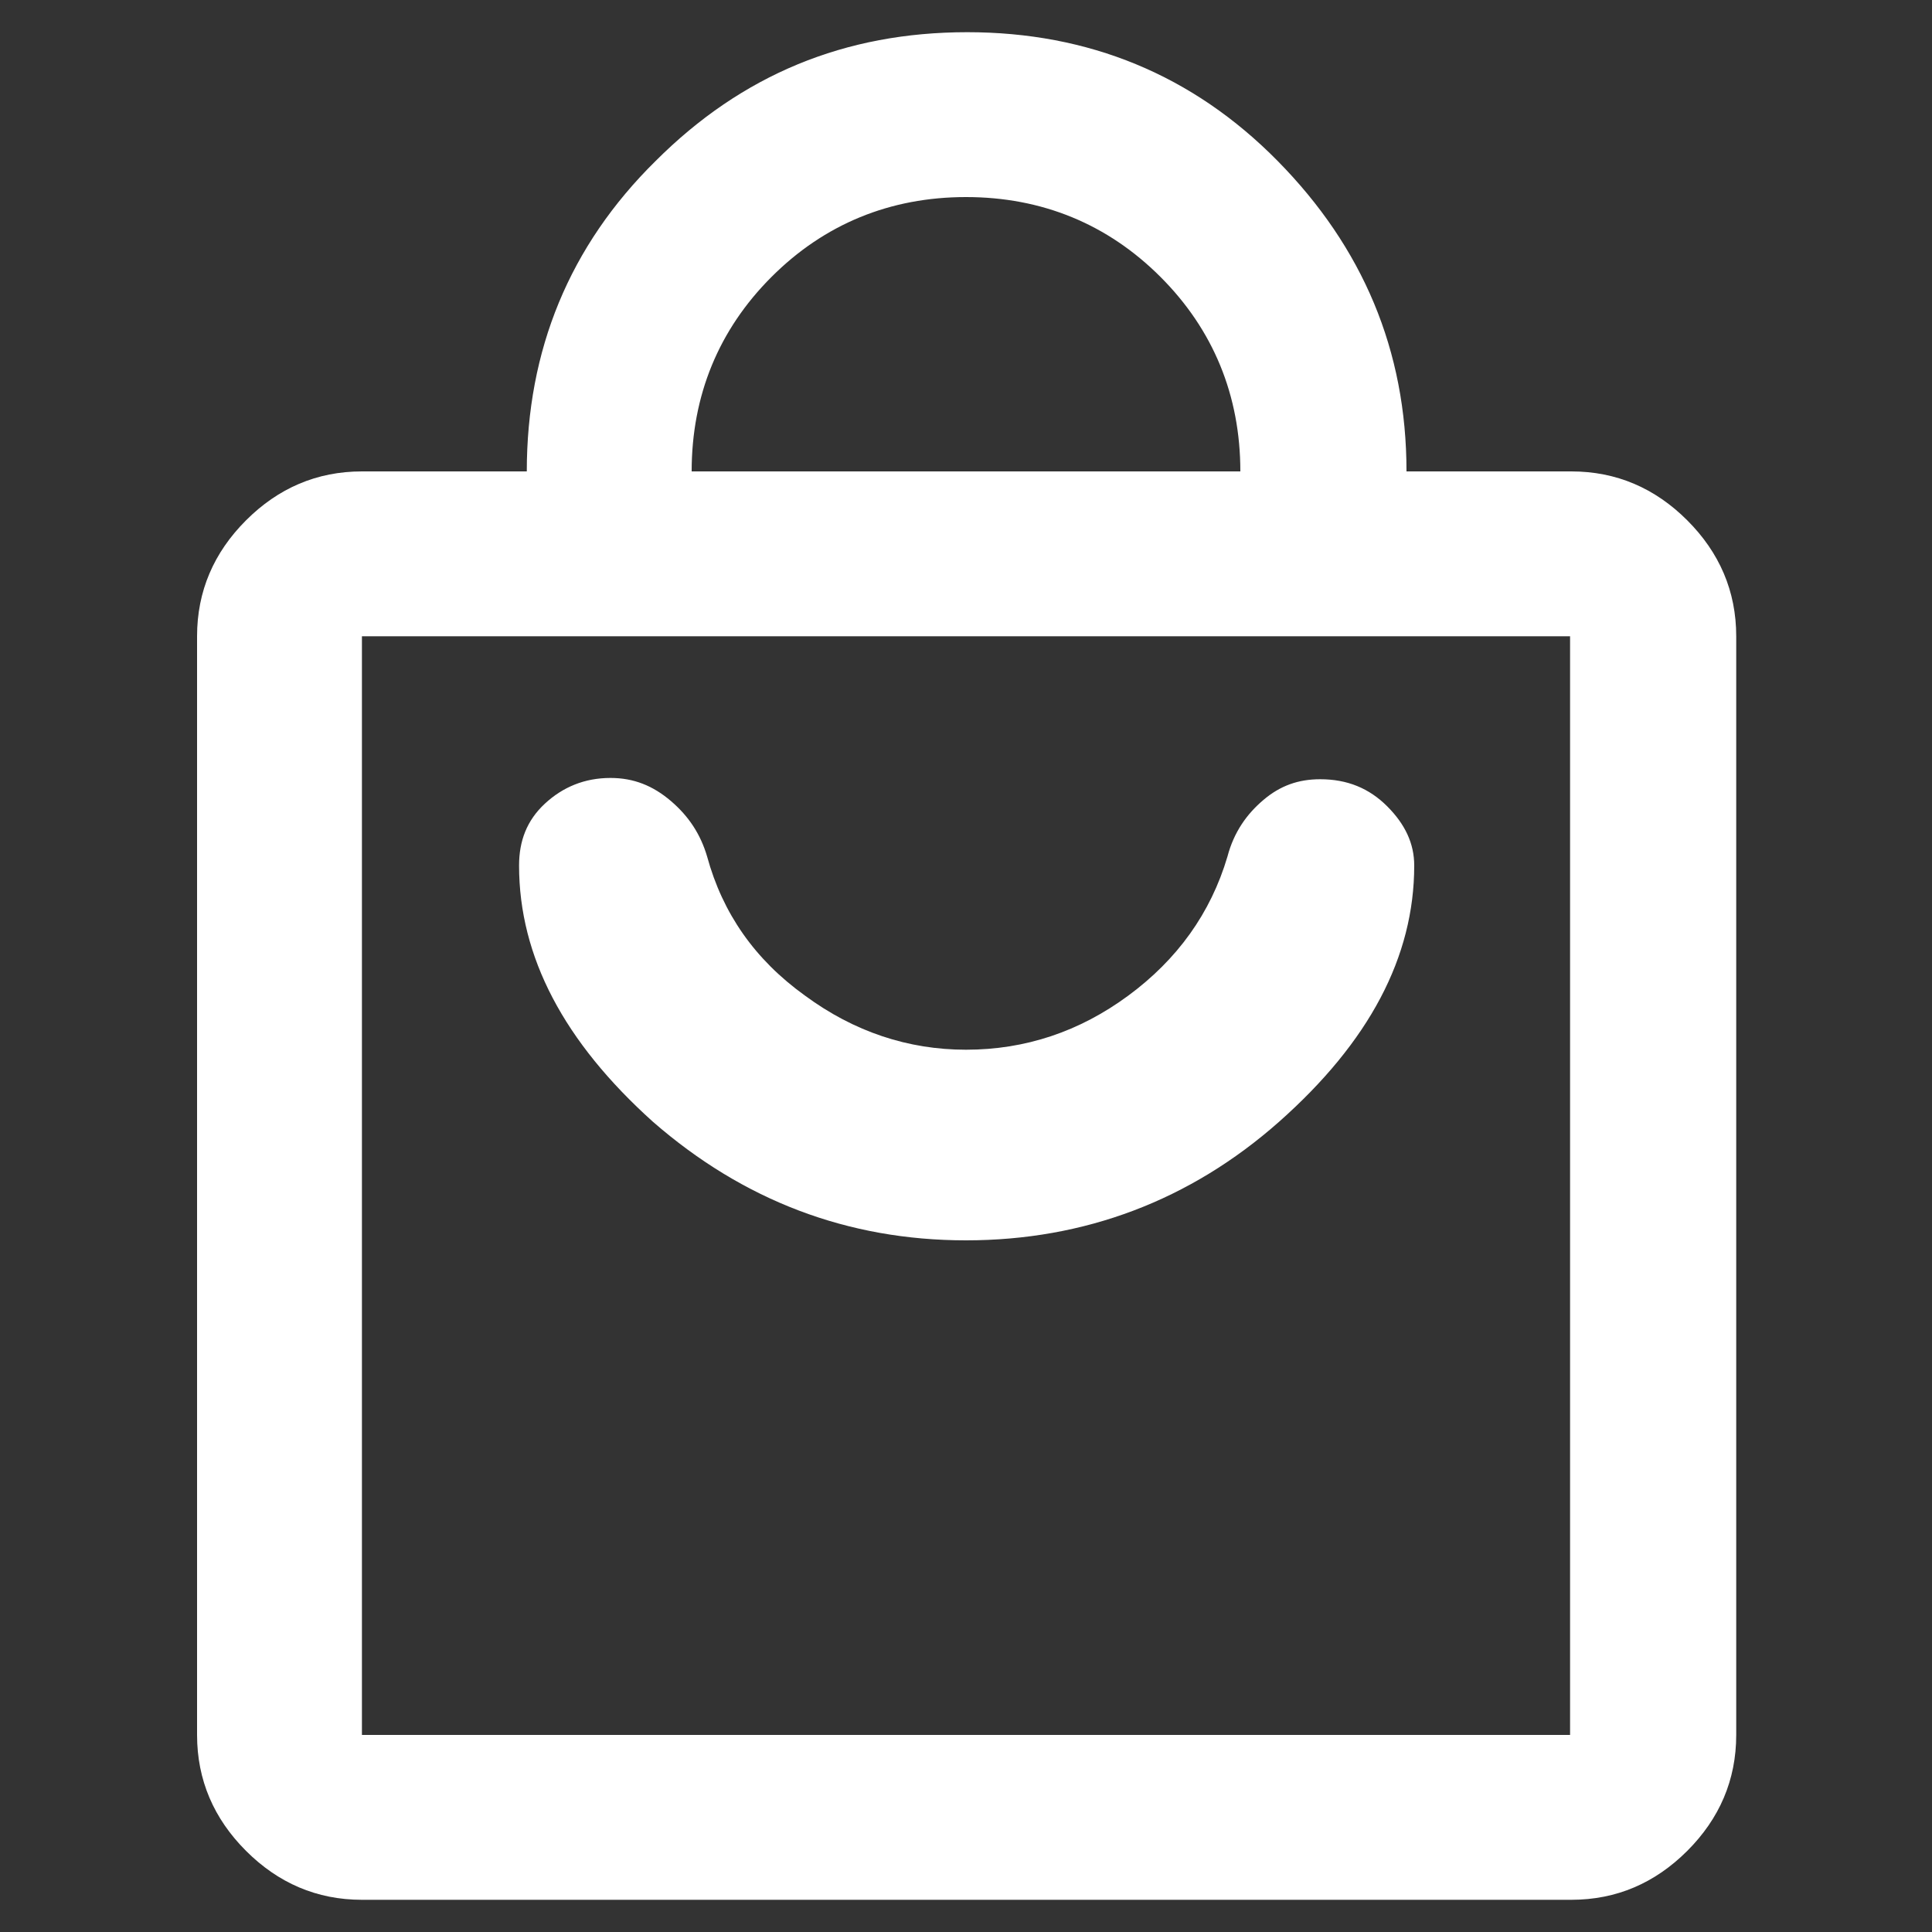 <?xml version="1.0" encoding="utf-8"?>
<!-- Generator: Adobe Illustrator 26.0.1, SVG Export Plug-In . SVG Version: 6.00 Build 0)  -->
<svg version="1.1" id="圖層_1" xmlns="http://www.w3.org/2000/svg" xmlns:xlink="http://www.w3.org/1999/xlink" x="0px" y="0px"
	 viewBox="0 0 150 150" style="enable-background:new 0 0 150 150;" xml:space="preserve">
<rect x="0" y="0" width="150" height="150" fill="#333333" stroke="none"/>
<style type="text/css">
	.st0{fill:#FFFFFF;}
</style>
<path class="st0" d="M28.1,147.5c-3.5,0-6.5-1.3-9-3.8c-2.5-2.5-3.8-5.5-3.8-9V49.4c0-3.5,1.3-6.5,3.8-9c2.5-2.5,5.5-3.8,9-3.8h12.8
	c0-9.4,3.3-17.5,10-24.1c6.7-6.7,14.7-10,24.2-10c9.4,0,17.5,3.3,24.1,10c6.6,6.7,10,14.7,10,24.1h12.8c3.5,0,6.5,1.3,9,3.8
	c2.5,2.5,3.8,5.5,3.8,9v85.3c0,3.5-1.3,6.5-3.8,9c-2.5,2.5-5.5,3.8-9,3.8H28.1z M28.1,134.7h93.8V49.4H28.1V134.7z M53.7,36.6h42.6
	c0-5.9-2.1-11-6.2-15.1c-4.1-4.1-9.2-6.2-15.1-6.2s-11,2.1-15.1,6.2S53.7,30.7,53.7,36.6z M28.1,134.7V49.4V134.7z M75,96.3
	c9.2,0,17.4-3.1,24.3-9.2c7-6.2,10.5-12.8,10.5-19.9c0-1.7-0.7-3.2-2.1-4.6s-3.1-2.1-5.2-2.1c-1.7,0-3.1,0.5-4.4,1.6
	s-2.3,2.5-2.8,4.4c-1.3,4.4-3.9,8-7.7,10.8c-3.8,2.8-8,4.2-12.6,4.2c-4.5,0-8.7-1.4-12.5-4.2c-3.9-2.8-6.4-6.4-7.6-10.8
	c-0.5-1.7-1.4-3.1-2.8-4.3c-1.4-1.2-2.9-1.8-4.7-1.8c-2,0-3.7,0.7-5.1,2c-1.4,1.3-2,2.9-2,4.8c0,7.1,3.5,13.7,10.4,19.9
	C57.7,93.2,65.8,96.3,75,96.3z"/>
</svg>
